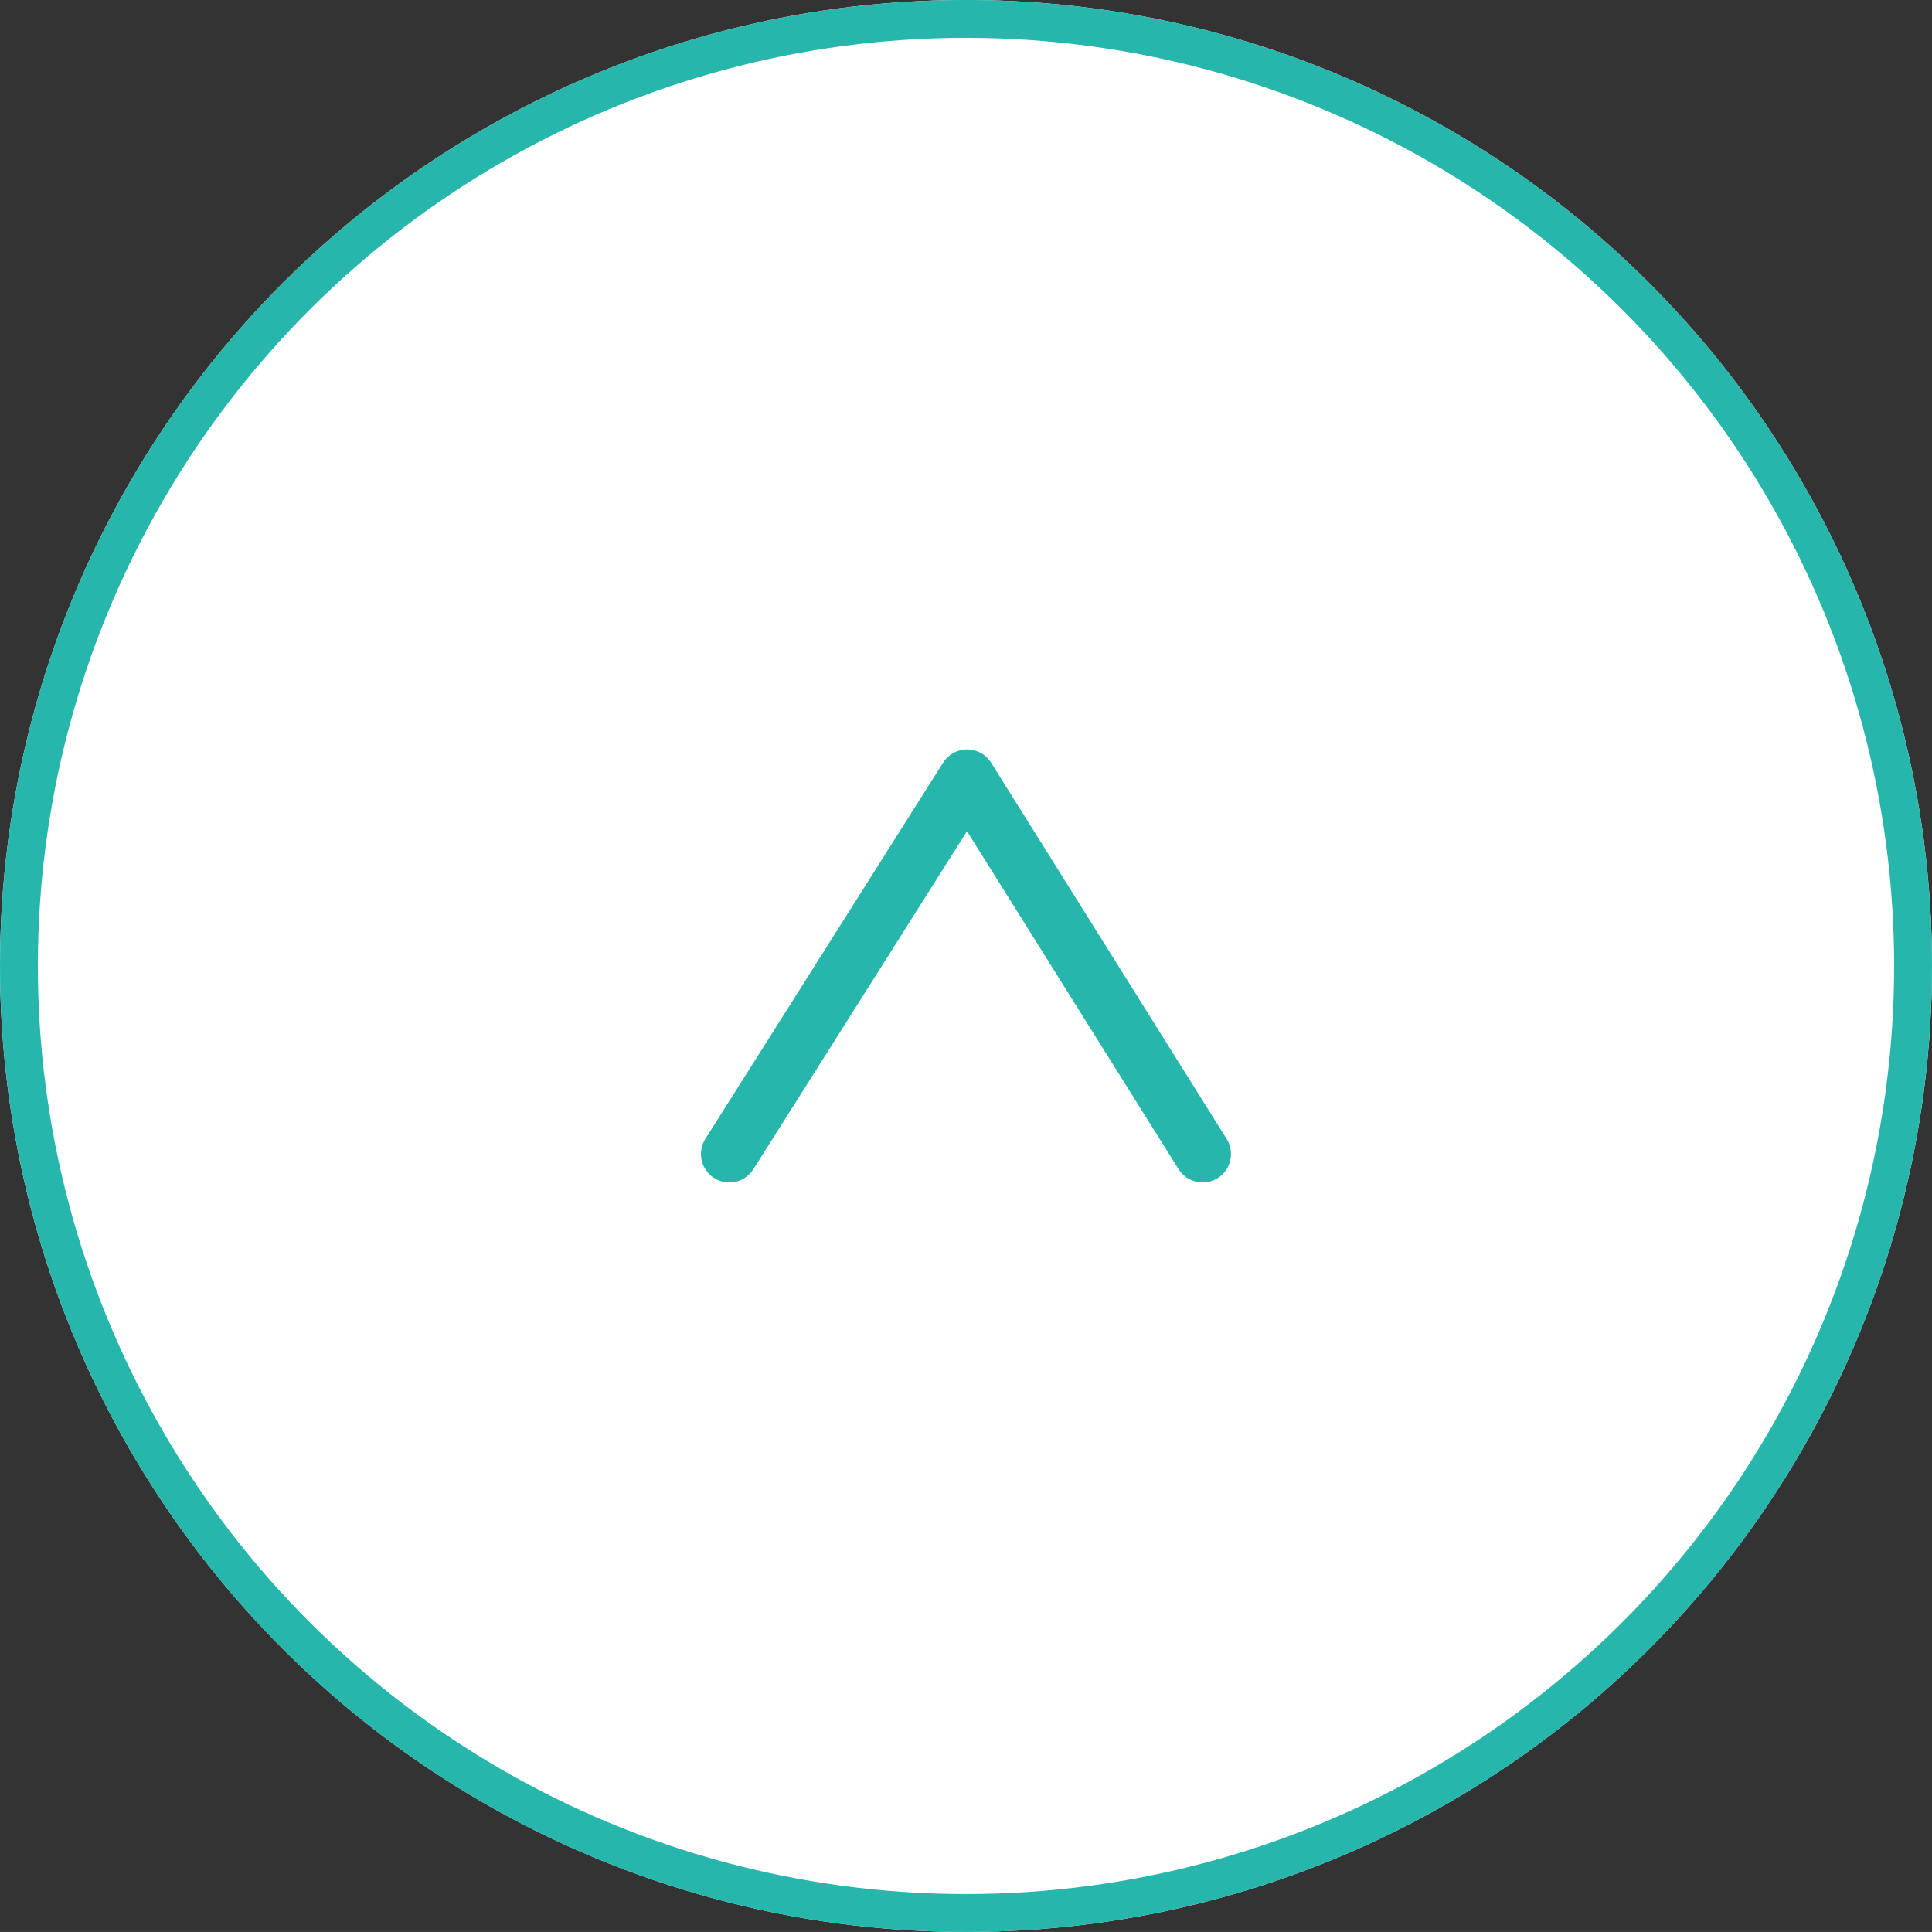 <svg xmlns="http://www.w3.org/2000/svg" width="51.012" height="51.011" viewBox="0 0 51.012 51.011">
  <rect x="0" y="0" width="51.012" height="51.011" fill="#333333" stroke="none"/>
  <g id="グループ_50787" data-name="グループ 50787" transform="translate(-3043 1093.011) rotate(-90)">
    <g id="楕円形_126" data-name="楕円形 126" transform="translate(1042 3043)" fill="#fff" stroke="#26b6ab" stroke-width="1">
      <circle cx="25.506" cy="25.506" r="25.506" stroke="none"/>
      <circle cx="25.506" cy="25.506" r="25.006" fill="none"/>
    </g>
    <path id="パス_144104" data-name="パス 144104" d="M1057.582,3057.968l9.932,6.277-9.932,6.218" transform="translate(4.958 4.29)" fill="none" stroke="#26b6ab" stroke-linecap="round" stroke-linejoin="round" stroke-width="1.5"/>
  </g>
</svg>
